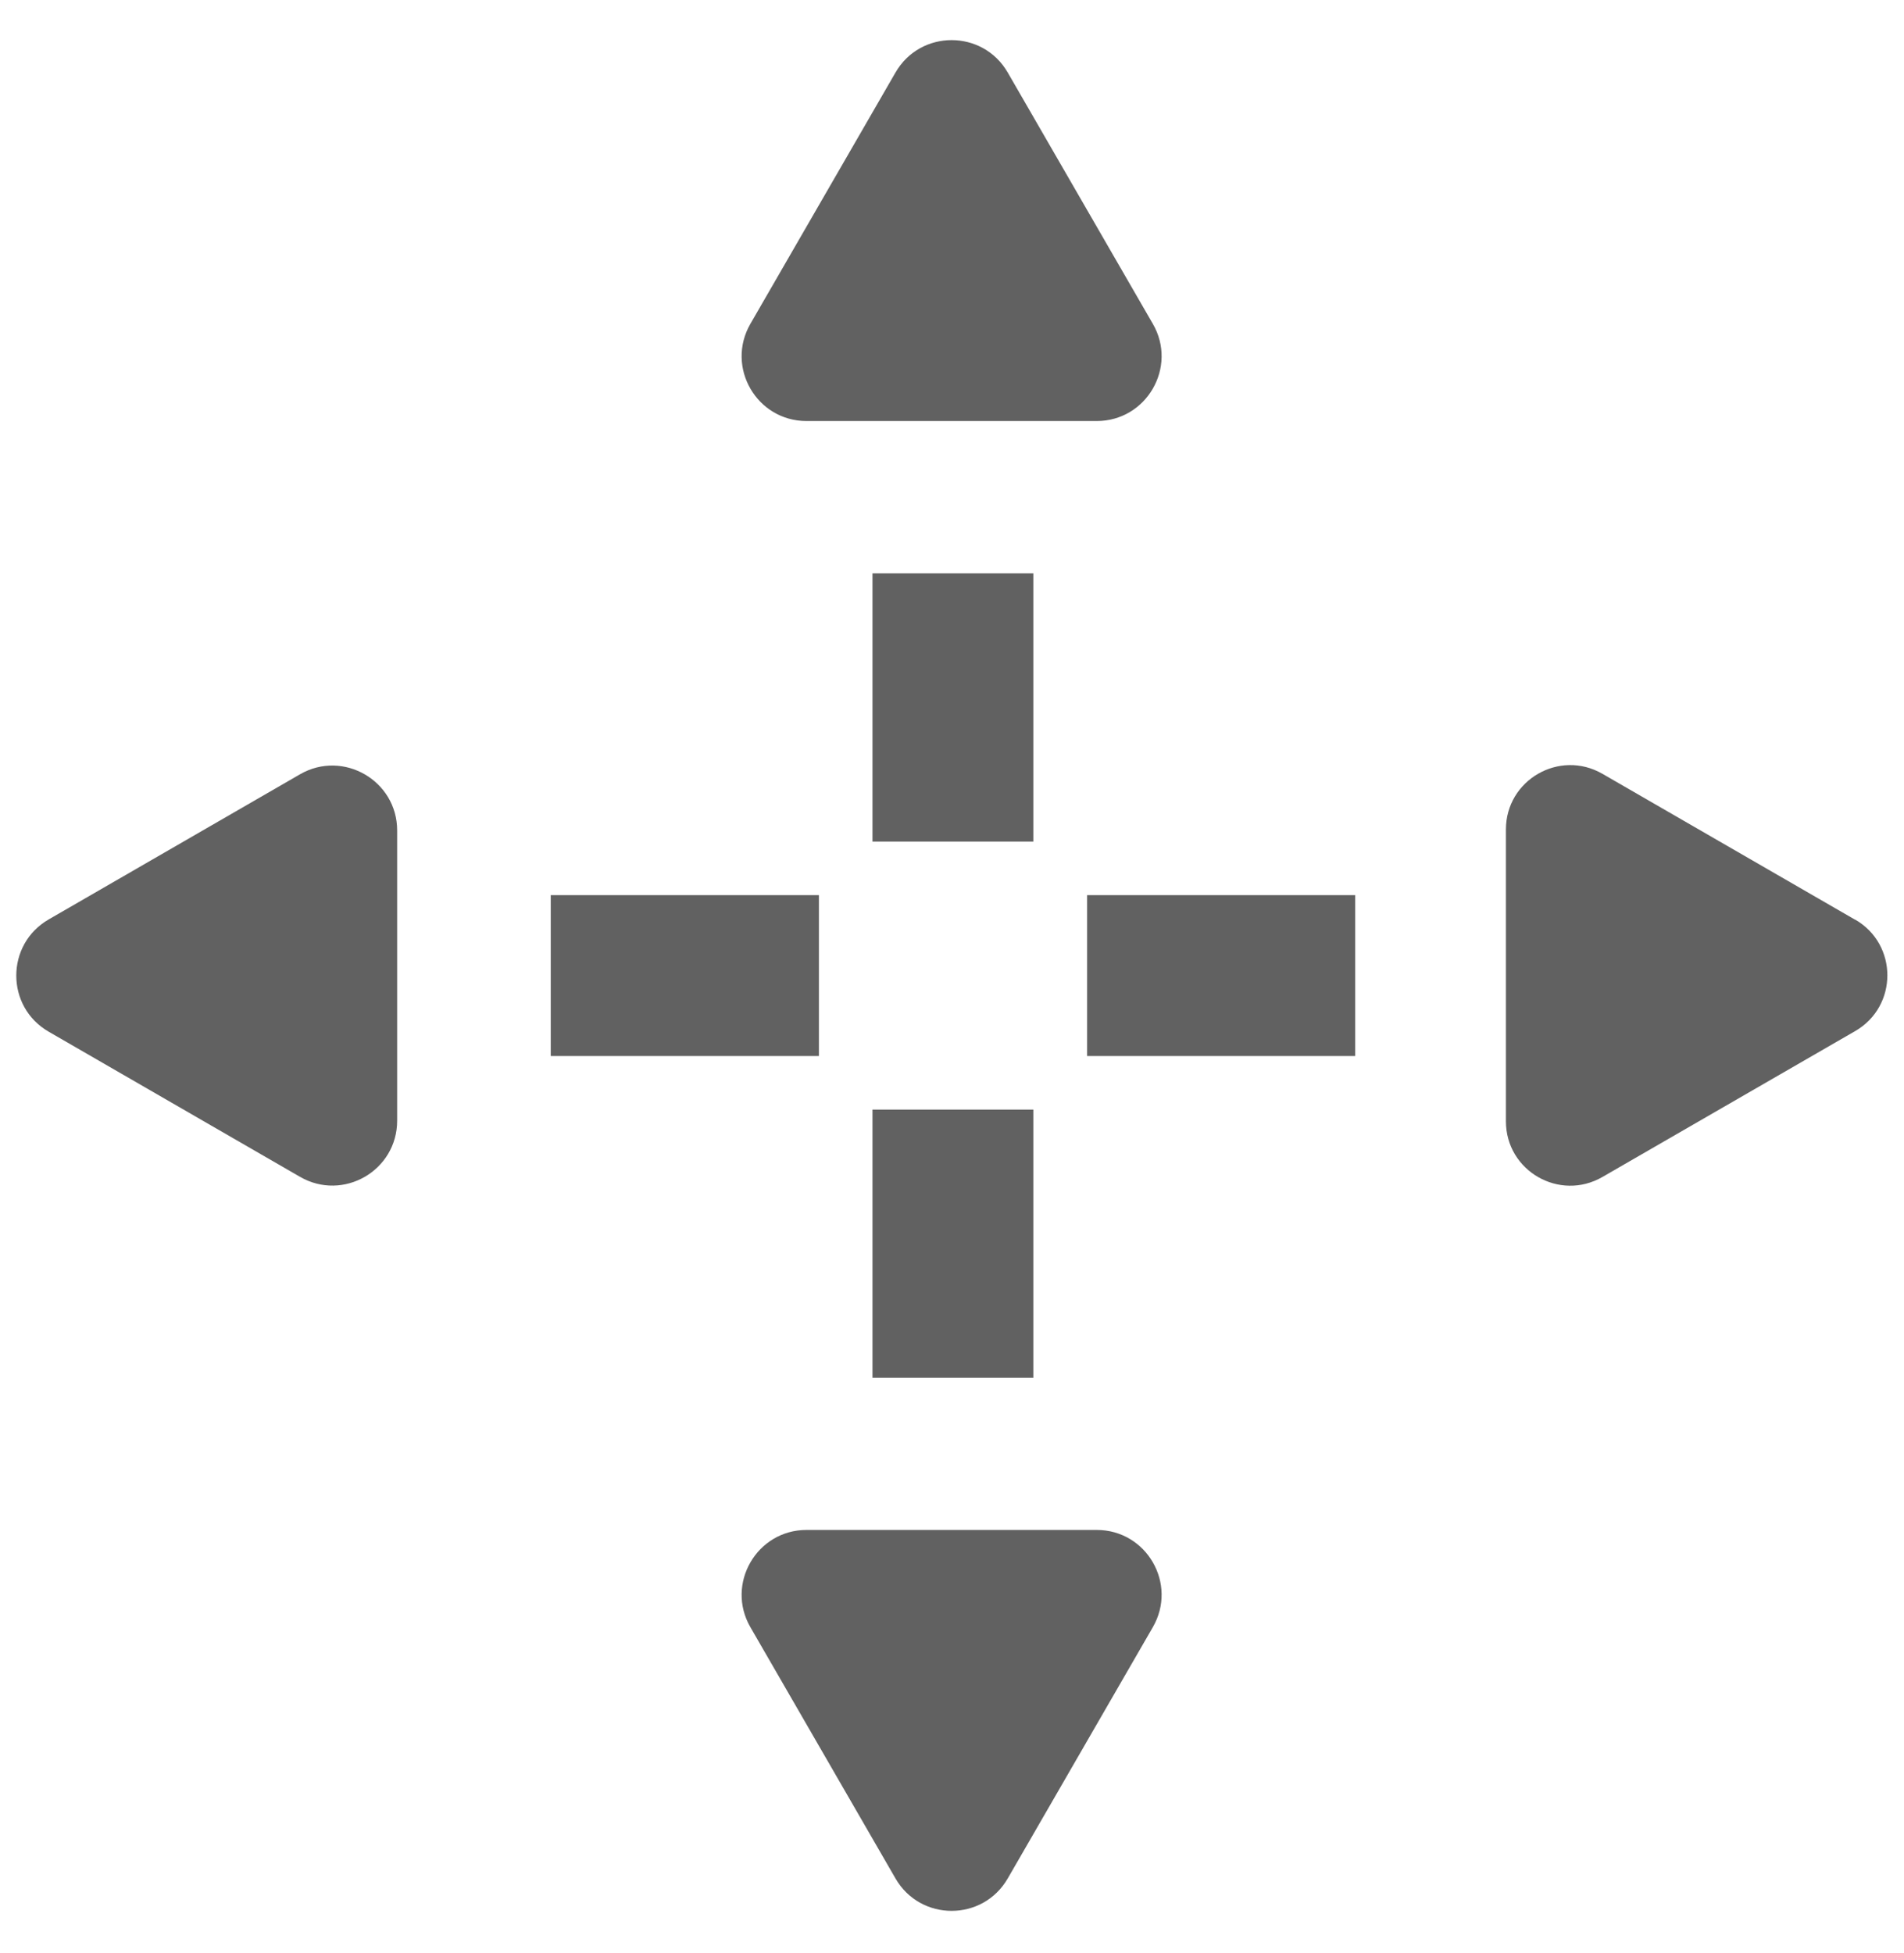 <svg width="39" height="40" viewBox="0 0 39 40" fill="none" xmlns="http://www.w3.org/2000/svg">
<g id="Group" opacity="0.7">
<g id="Group_2">
<g id="Group_3">
<path id="Vector" d="M21.166 11.743H17.871V17.236H21.166V11.743Z" fill="#1E1E1E"/>
<path id="Vector_2" d="M21.166 22.725H17.871V28.217H21.166V22.725Z" fill="#1E1E1E"/>
</g>
<g id="Group_4">
<path id="Vector_3" d="M16.774 18.333H11.281V21.628H16.774V18.333Z" fill="#1E1E1E"/>
<path id="Vector_4" d="M27.759 18.333H22.267V21.628H27.759V18.333Z" fill="#1E1E1E"/>
</g>
</g>
<g id="Group_5">
<path id="Vector_5" d="M0.998 21.13L6.145 24.102C7.031 24.613 8.135 23.974 8.135 22.952V17.008C8.135 15.987 7.028 15.348 6.145 15.858L0.998 18.83C0.112 19.341 0.112 20.62 0.998 21.13Z" fill="#1E1E1E"/>
<path id="Vector_6" d="M38 18.837L32.823 15.848C31.944 15.341 30.846 15.974 30.846 16.988V22.965C30.846 23.98 31.944 24.613 32.823 24.105L38 21.117C38.879 20.61 38.879 19.341 38 18.834V18.837Z" fill="#1E1E1E"/>
</g>
<g id="Group_6">
<path id="Vector_7" d="M18.342 1.486L15.37 6.633C14.86 7.519 15.499 8.623 16.52 8.623H22.464C23.486 8.623 24.125 7.516 23.614 6.633L20.642 1.486C20.131 0.6 18.853 0.6 18.342 1.486Z" fill="#1E1E1E"/>
<path id="Vector_8" d="M20.642 38.471L23.614 33.325C24.125 32.438 23.486 31.334 22.464 31.334H16.52C15.499 31.334 14.86 32.441 15.37 33.325L18.342 38.471C18.853 39.357 20.131 39.357 20.642 38.471Z" fill="#1E1E1E"/>
</g>
</g>
</svg>
